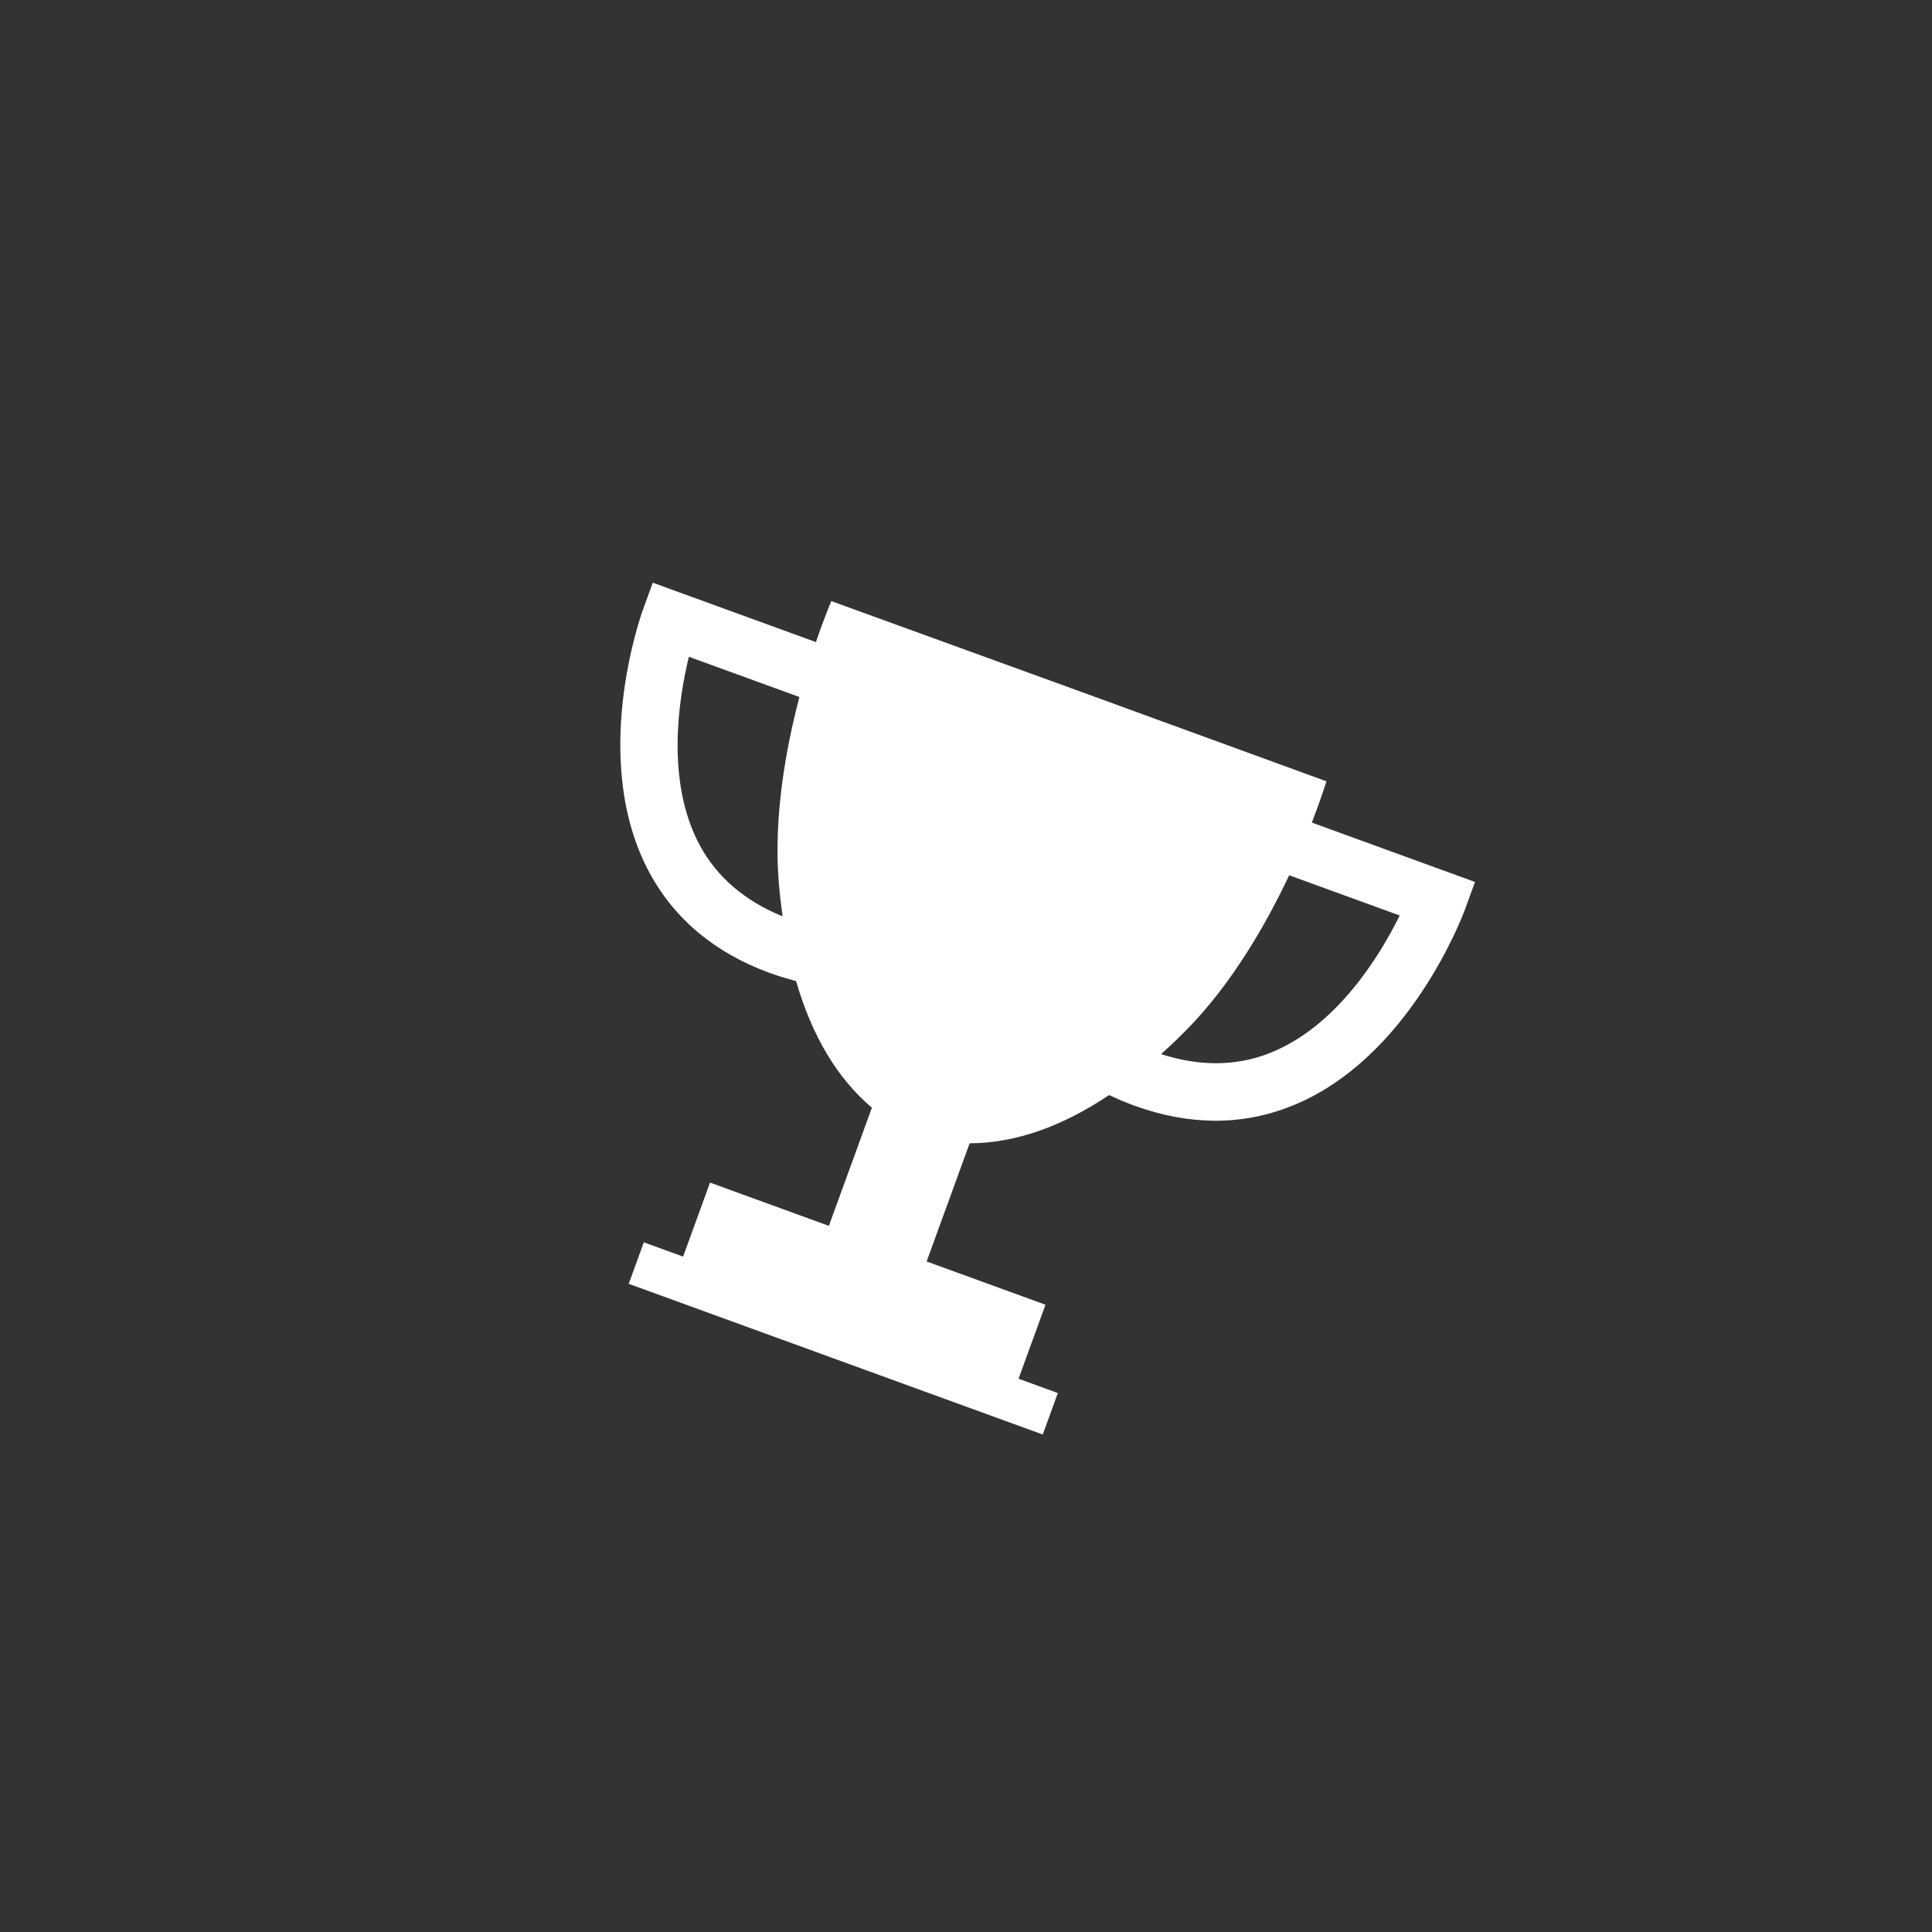 <?xml version="1.0" encoding="UTF-8"?> <svg xmlns="http://www.w3.org/2000/svg" width="182" height="182" viewBox="0 0 182 182" fill="none"><rect x="0" y="0" width="182" height="182" fill="#333333" stroke="none"/> <path d="M123.579 77.489C124.493 75.133 124.949 73.6 124.949 73.6L101.755 65.138L101.637 65.096L101.52 65.053L78.311 56.625C78.311 56.625 77.677 58.093 76.863 60.486L61.494 54.892L60.571 57.426C60.361 58.005 55.492 71.686 61.193 82.227C63.572 86.624 67.384 89.787 72.549 91.67C73.331 91.954 74.153 92.194 74.993 92.42C76.465 97.508 78.831 101.557 82.135 104.348L78.083 115.479L66.886 111.404L64.349 118.376L60.65 117.03L59.227 120.939L78.611 127.994L78.846 128.08L98.23 135.135L99.652 131.228L95.95 129.881L98.488 122.909L87.291 118.834L91.343 107.702C95.665 107.687 100.083 106.107 104.481 103.156C105.274 103.524 106.06 103.867 106.841 104.151C112.007 106.025 116.959 106.055 121.608 104.214C132.751 99.804 137.816 86.193 138.026 85.615L138.948 83.083L123.579 77.489ZM65.949 79.679C62.688 73.67 63.918 65.865 64.895 61.87L75.308 65.66C74.007 70.606 72.874 76.947 73.358 83.059C73.446 84.18 73.575 85.259 73.721 86.322C70.183 84.878 67.57 82.659 65.949 79.679ZM119.602 99.207C116.446 100.452 113.017 100.468 109.381 99.301C110.175 98.583 110.968 97.837 111.757 97.035C116.056 92.664 119.263 87.078 121.443 82.452L131.856 86.242C130.038 89.928 125.966 96.699 119.602 99.207Z" fill="white"></path> </svg> 